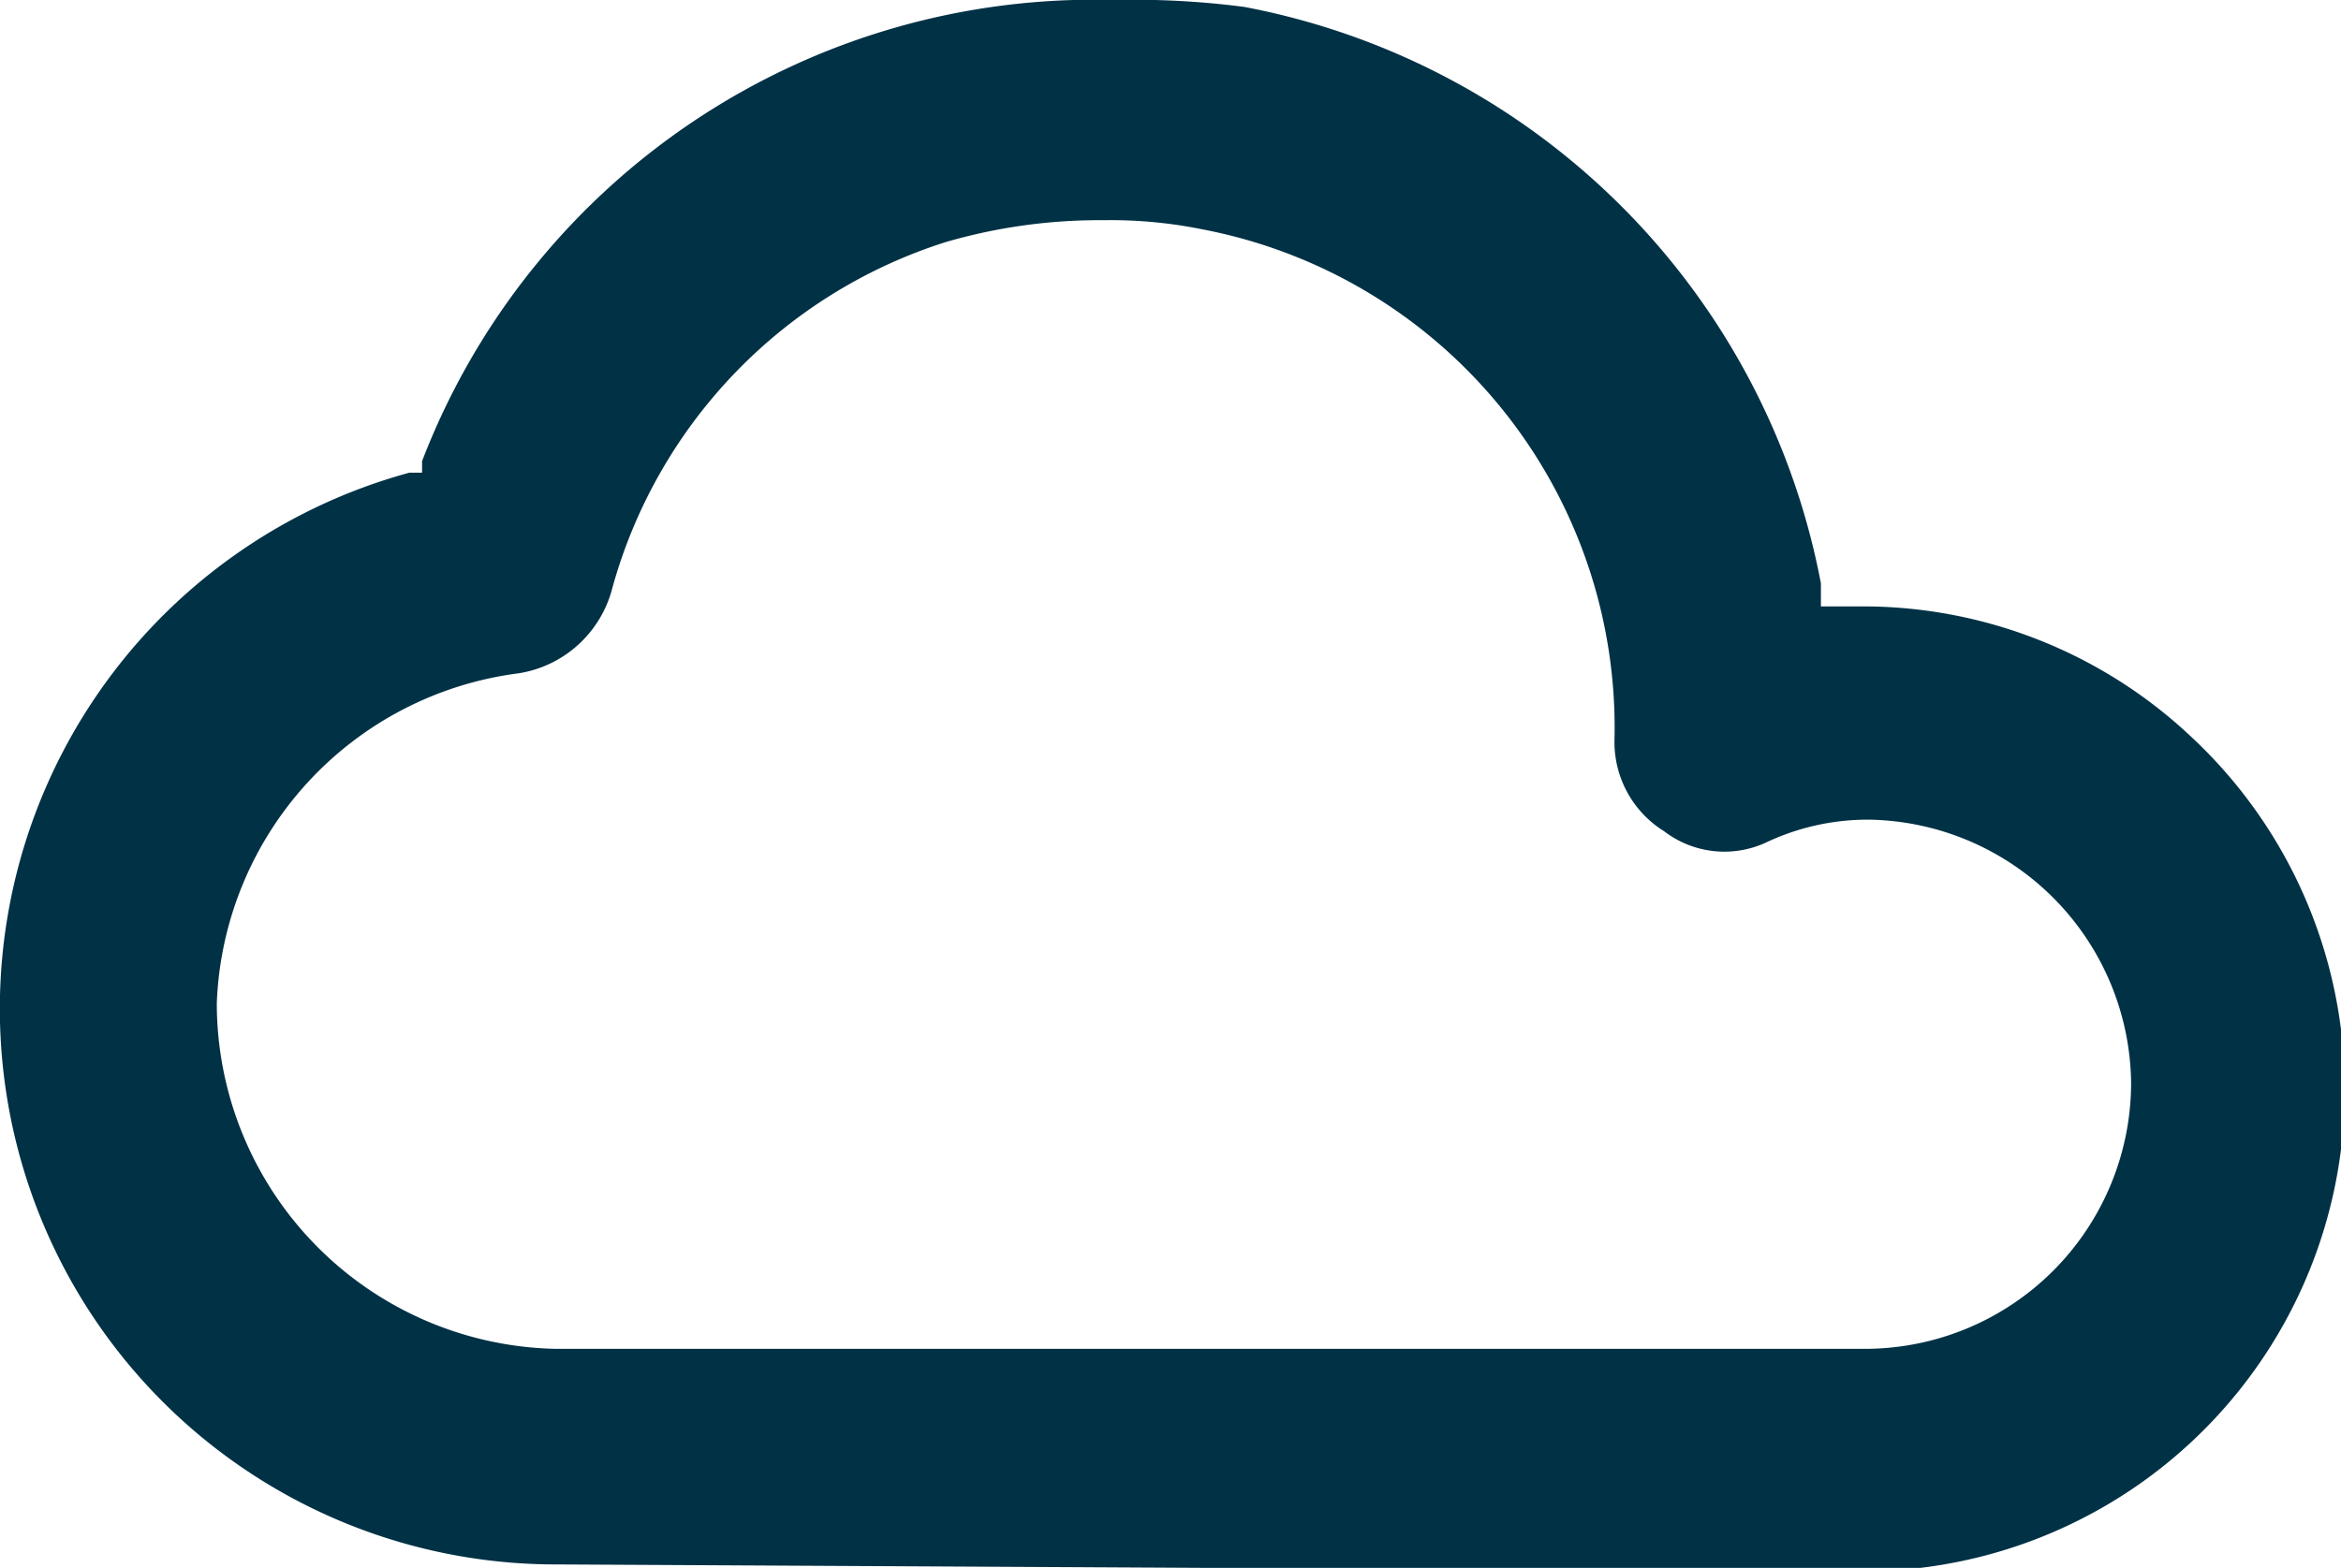 <svg xmlns="http://www.w3.org/2000/svg" viewBox="0 0 20.3 13.6"><defs><style>.cls-1{fill:#003145;}</style></defs><g id="Layer_2" data-name="Layer 2"><g id="Layer_1-2" data-name="Layer 1"><path class="cls-1" d="M19,6.39l0,0a4.15,4.15,0,0,0-2.83-1.13h-.38l0-.2a6.28,6.28,0,0,0-5-5A7.37,7.37,0,0,0,9.66,0a6.24,6.24,0,0,0-6,4l0,.1-.11,0a4.82,4.82,0,0,0,1.28,9.47l11.3.06A4.18,4.18,0,0,0,19,6.39Zm-.52,3a2.31,2.31,0,0,1-2.3,2.31H4.82a3,3,0,0,1-2.94-3A3,3,0,0,1,4.5,5.84a1,1,0,0,0,.81-.74,4.37,4.37,0,0,1,2.89-3,4.77,4.77,0,0,1,1.37-.19,4,4,0,0,1,.86.08A4.4,4.4,0,0,1,14,6.42a.91.91,0,0,0,.43.79.86.86,0,0,0,.88.1,2.06,2.06,0,0,1,.91-.2A2.31,2.31,0,0,1,18.48,9.42Z"/></g></g></svg>